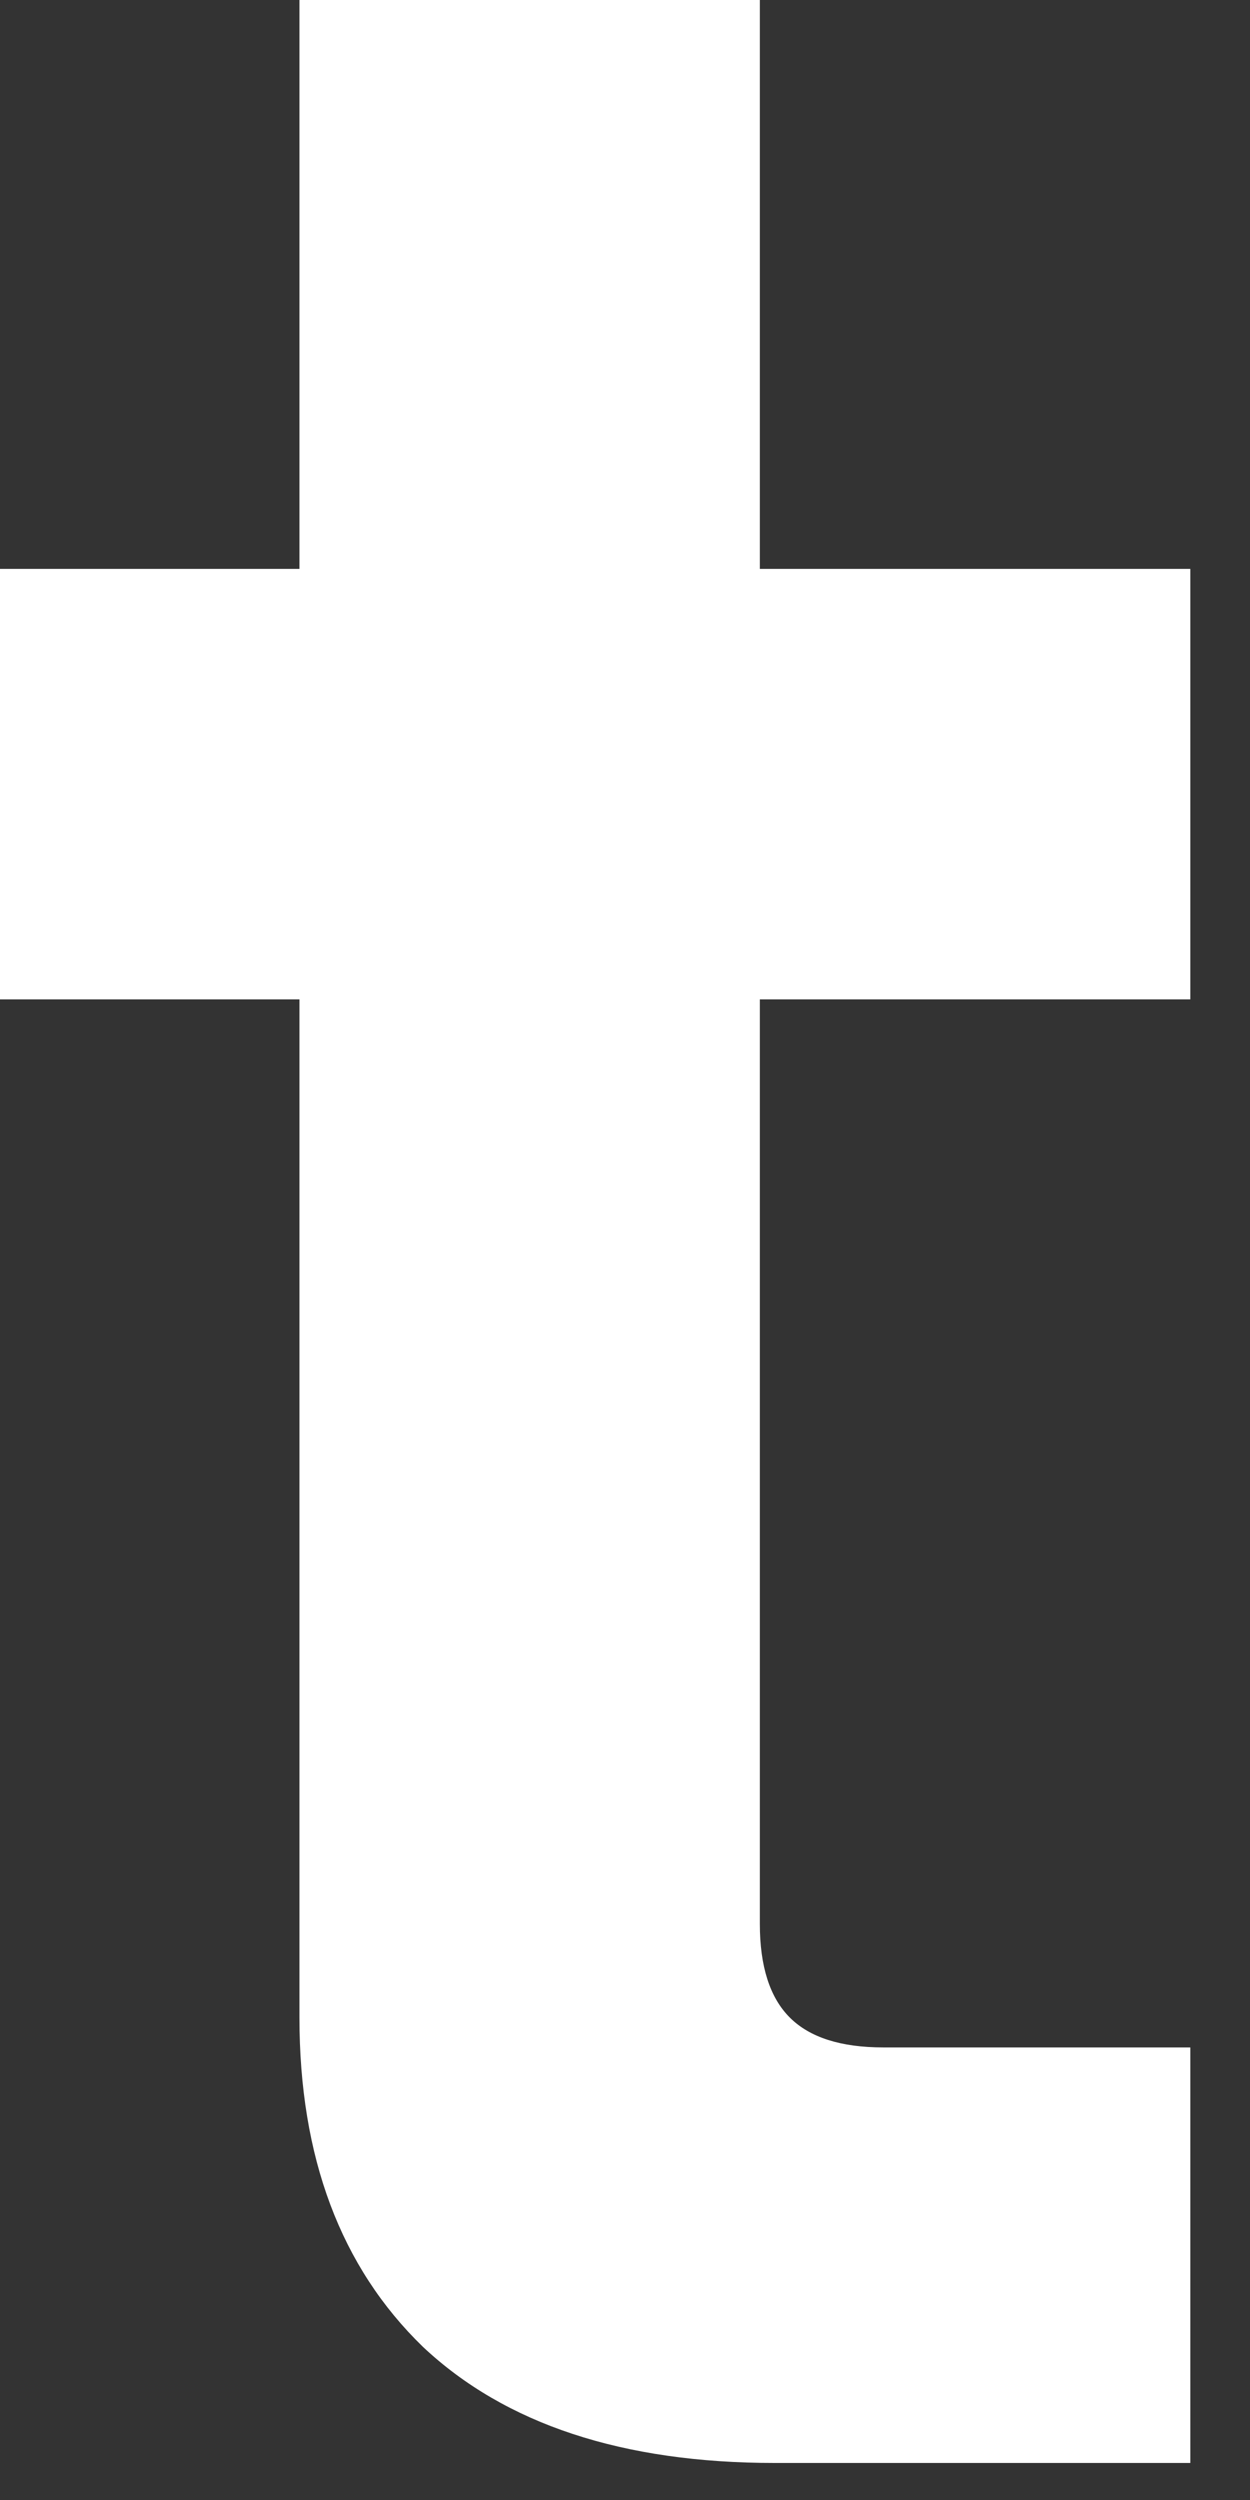 <?xml version="1.0" encoding="utf-8"?>
<svg xmlns="http://www.w3.org/2000/svg" fill="none" height="100%" overflow="visible" preserveAspectRatio="none" style="display: block;" viewBox="0 0 16 32" width="100%">
<rect x="0" y="0" width="16" height="32" fill="#333333" stroke="none"/>
<path d="M9.918 31.526C7.969 31.526 6.468 31.03 5.414 30.04C4.36 29.018 3.833 27.613 3.833 25.824V12.792H0V7.282H3.833V0H9.726V7.282H15.236V12.792H9.726V24.626C9.726 25.169 9.854 25.569 10.109 25.824C10.365 26.08 10.764 26.207 11.307 26.207H15.236V31.526H9.918Z" fill="white" id="Vector"/>
</svg>